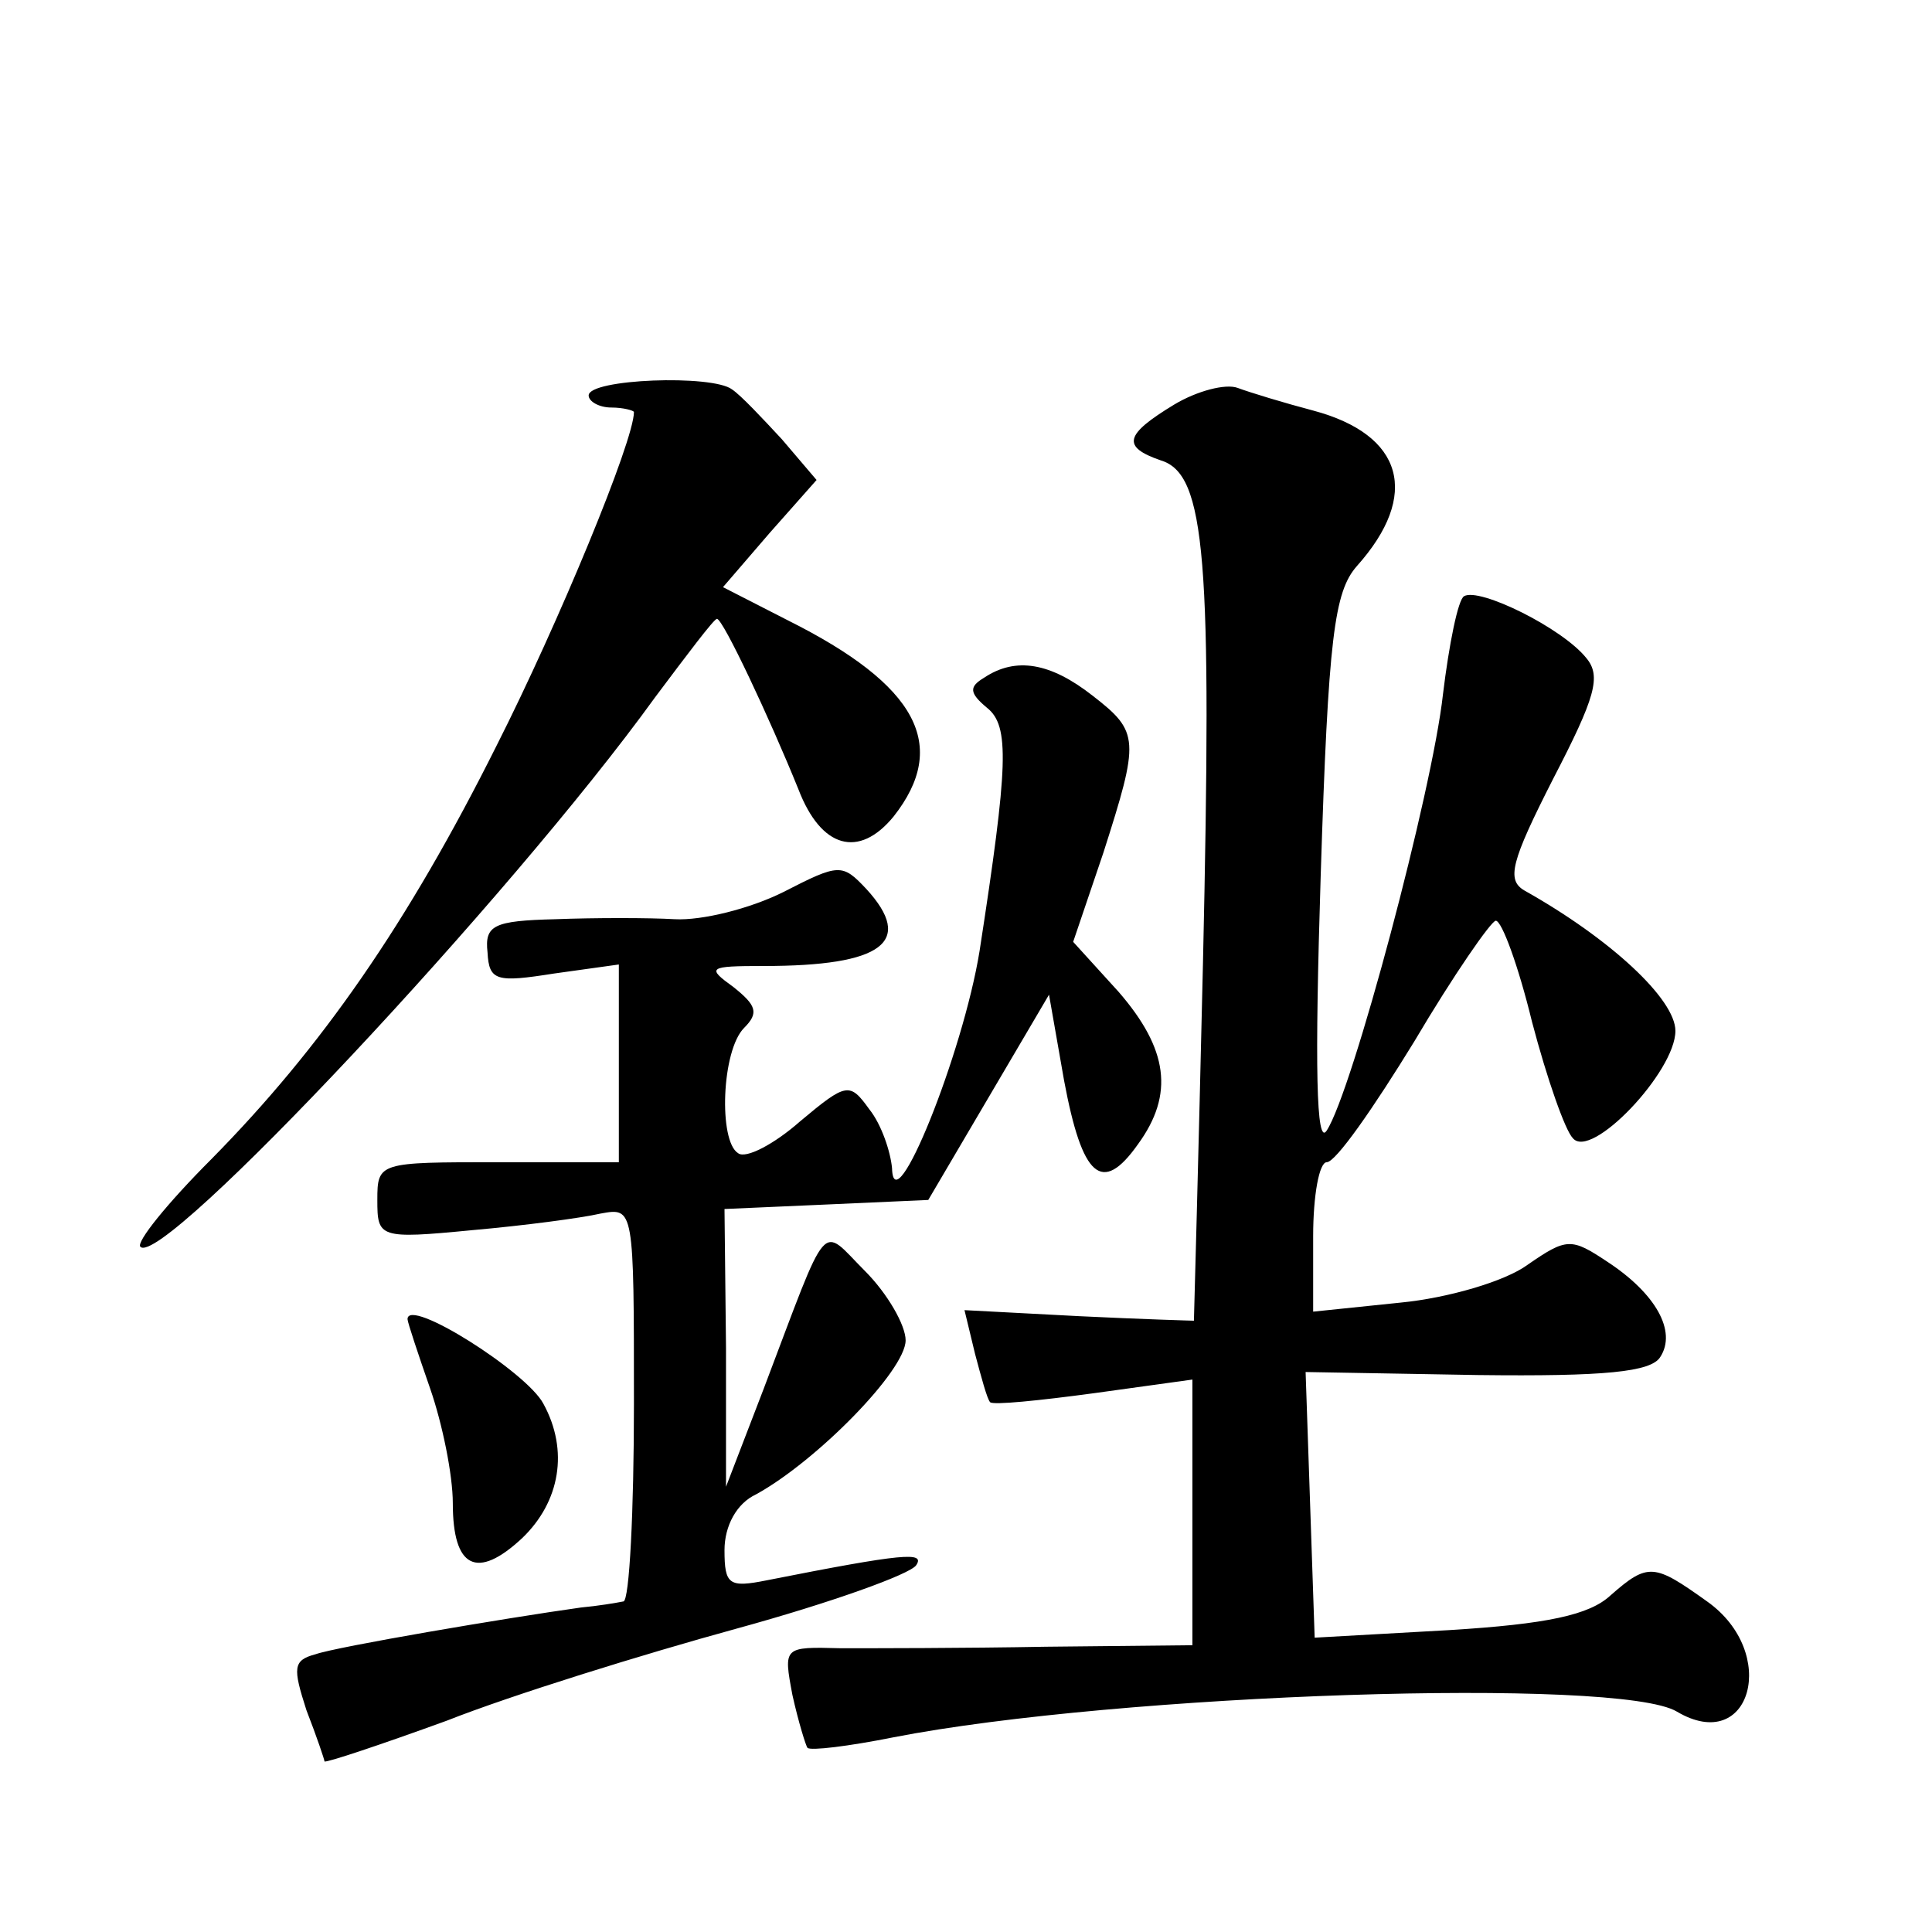 <?xml version="1.0" standalone="no"?>
<!DOCTYPE svg PUBLIC "-//W3C//DTD SVG 20010904//EN"
 "http://www.w3.org/TR/2001/REC-SVG-20010904/DTD/svg10.dtd">
<svg version="1.0" xmlns="http://www.w3.org/2000/svg"
 width="128pt" height="128pt" viewBox="0 0 128 128"
 preserveAspectRatio="xMidYMid meet">
<g transform="translate(0,128) scale(0.1,-0.1)"
fill="#0" stroke="none">
<path d="M390 1018 c0 -4 7 -8 15 -8 8 0 15 -2 15 -3 0 -19 -50 -140 -91 -221 -59
-118 -116 -200 -189 -274 -29 -29 -50 -55 -47 -58 14 -15 245 231 341 364 21 28
39 52 41 52 4 0 35 -66 54 -113 15 -39 40 -46 63 -18 37 47 16 87 -70 130 l-43
22 31 36 31 35 -23 27 c-13 14 -27 29 -33 33 -13 10 -95 7 -95 -4z M778 1012 c-33
-20 -35 -28 -9 -37 30 -9 34 -65 28 -333 -3 -130 -6 -237 -6 -237 -1 0 -35 1 -76
3 l-76 4 7 -29 c4 -15 8 -30 10 -32 2 -2 32 1 69 6 l65 9 0 -88 0 -88 -97 -1 c-54
-1 -115 -1 -136 -1 -38 1 -38 1 -32 -31 4 -18 9 -34 10 -35 2 -2 27 1 57 7 149
29 481 40 519 17 49 -29 68 39 20 73 -35 25 -39 26 -64 4 -14 -13 -42 -19 -107
-23 l-89 -5 -3 88 -3 88 114 -2 c84 -1 115 2 121 12 11 17 -3 42 -35 63 -24 16
-27 16 -53 -2 -15 -11 -53 -22 -84 -25 l-58 -6 0 50 c0 27 4 49 9 49 6 0 31 36
58 80 26 44 51 80 54 80 4 0 15 -30 24 -67 10 -38 22 -72 27 -77 12 -15 68 44 68
71 0 21 -43 61 -100 93 -12 7 -9 19 19 74 28 54 32 68 22 80 -16 20 -71 47 -81
41 -4 -2 -10 -32 -14 -65 -7 -64 -60 -263 -77 -289 -7 -11 -8 42 -4 169 5 158 9
188 24 205 42 47 31 87 -29 103 -19 5 -42 12 -50 15 -8 3 -27 -2 -42 -11z M652
831 c-10 -6 -10 -10 2 -20 15 -12 14 -38 -5 -161 -11 -68 -57 -182 -58 -144 -1
11 -7 29 -15 39 -13 18 -15 18 -46 -8 -17 -15 -36 -25 -41 -21 -13 8 -11 68 4 83
10 10 8 15 -7 27 -18 13 -17 14 20 14 79 0 100 16 68 51 -16 17 -18 17 -55 -2 -22
-11 -54 -19 -72 -18 -17 1 -53 1 -79 0 -41 -1 -47 -4 -45 -22 1 -19 6 -20 44 -14
l43 6 0 -65 0 -66 -80 0 c-79 0 -80 0 -80 -25 0 -25 1 -26 63 -20 34 3 72 8 85
11 22 4 22 4 22 -126 0 -71 -3 -131 -7 -131 -5 -1 -17 -3 -28 -4 -50 -7 -162 -26
-176 -31 -15 -4 -15 -9 -6 -37 7 -18 12 -33 12 -34 1 -1 37 11 81 27 43 17 130
44 192 61 62 17 115 36 119 42 6 9 -8 8 -99 -10 -25 -5 -28 -3 -28 20 0 16 8 31
21 37 40 22 99 82 99 102 0 10 -12 31 -27 46 -30 30 -23 38 -67 -78 l-25 -65 0
92 -1 92 68 3 67 3 40 68 40 68 10 -57 c12 -64 25 -76 49 -42 24 33 20 63 -13 101
l-30 33 20 59 c24 75 24 80 -7 104 -28 22 -51 26 -72 12z M270 406 c0 -2 7 -23
15 -46 8 -23 15 -57 15 -76 0 -43 16 -51 46 -23 25 24 31 58 14 89 -11 21 -90 71
-90 56z"/>
</g>
</svg>
